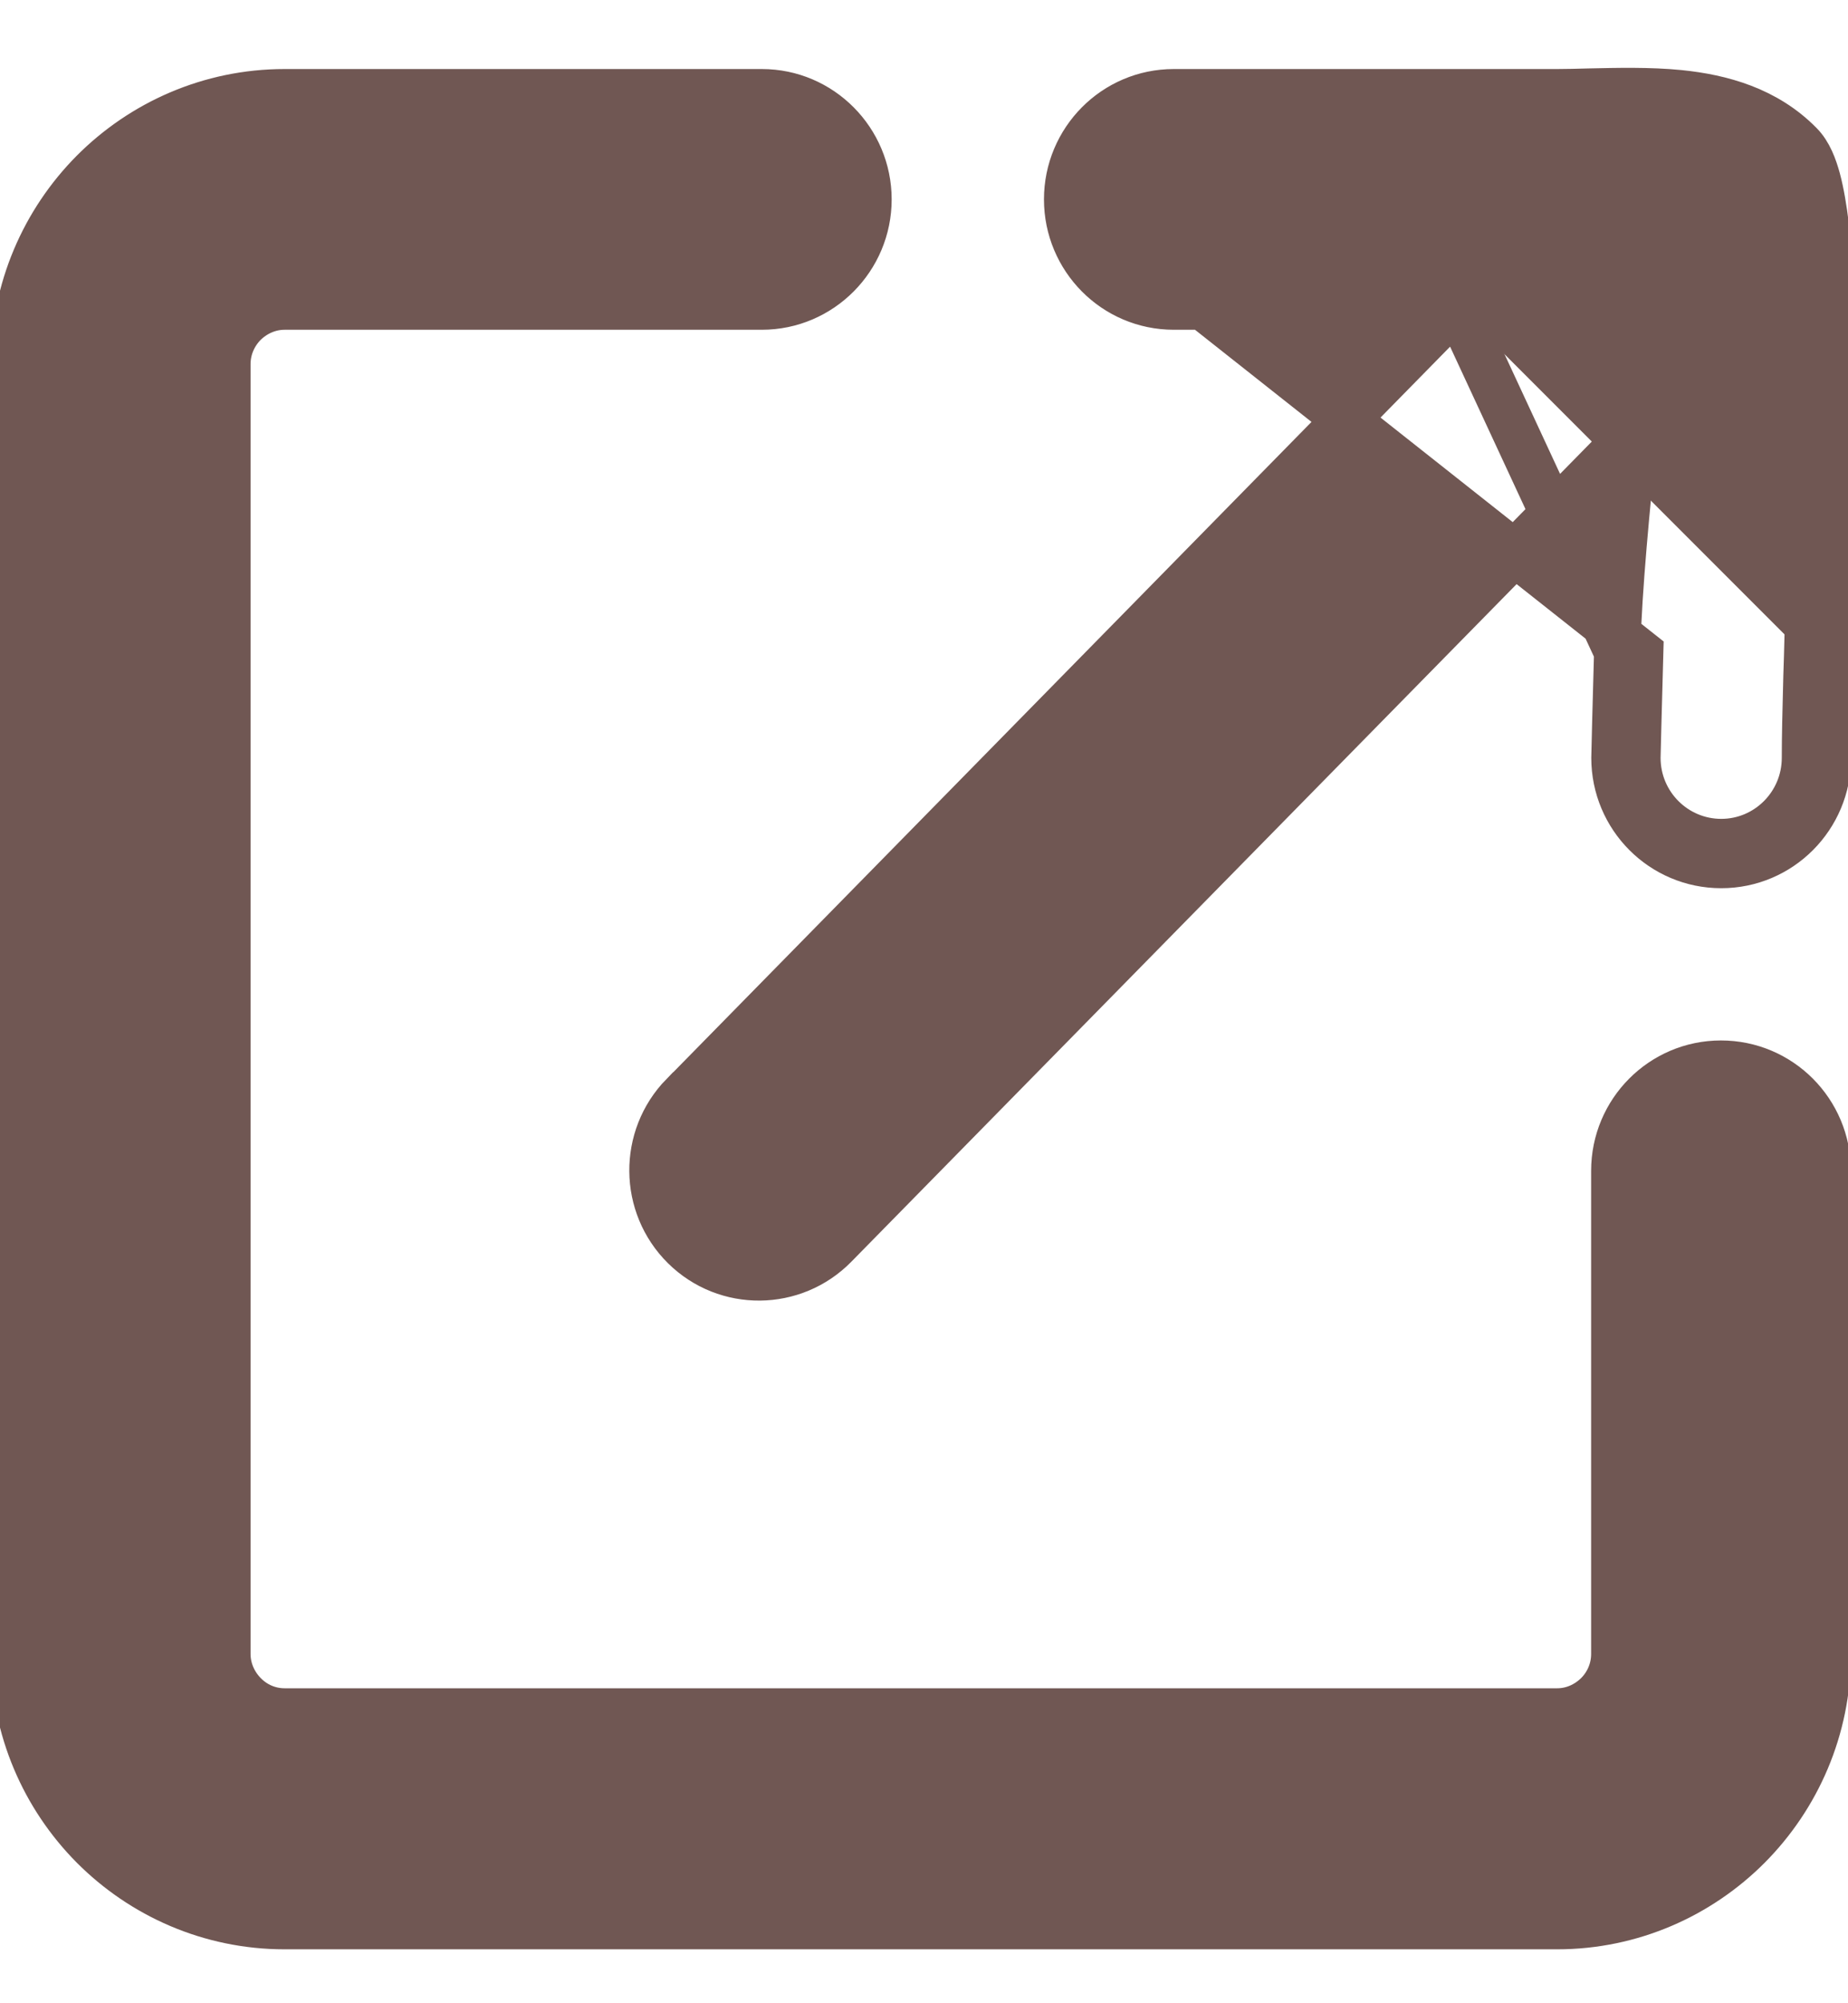 <svg width="12" height="13" viewBox="0 0 12 13" fill="none" xmlns="http://www.w3.org/2000/svg">
<path d="M9.461 1.99L4.435 7.108L4.434 7.108C4.167 7.382 4.171 7.822 4.443 8.091C4.715 8.36 5.154 8.356 5.422 8.082C5.422 8.082 5.422 8.082 5.422 8.082L10.614 2.797C10.612 2.809 10.611 2.82 10.61 2.832C10.565 3.283 10.512 3.807 10.501 4.23L9.461 1.99ZM9.461 1.99H7.622C7.238 1.99 6.929 1.677 6.929 1.294C6.929 0.911 7.238 0.598 7.622 0.598H10.112C10.176 0.598 10.246 0.596 10.32 0.594C10.504 0.59 10.711 0.585 10.904 0.604C11.181 0.632 11.469 0.712 11.689 0.936L11.689 0.936C11.748 0.995 11.78 1.083 11.802 1.163C11.825 1.249 11.843 1.355 11.857 1.472C11.886 1.708 11.9 2.006 11.907 2.327C11.919 2.971 11.899 3.721 11.884 4.268L11.734 4.263M9.461 1.99L10.501 4.23C10.491 4.598 10.483 4.886 10.483 4.918C10.483 5.302 10.793 5.614 11.177 5.614C11.56 5.614 11.87 5.302 11.87 4.918C11.87 4.789 11.874 4.615 11.88 4.391C11.881 4.352 11.883 4.31 11.884 4.267L11.734 4.263M11.734 4.263C11.733 4.306 11.731 4.347 11.73 4.387C11.724 4.611 11.72 4.787 11.72 4.918C11.72 5.22 11.476 5.464 11.177 5.464C10.877 5.464 10.633 5.22 10.633 4.918C10.633 4.889 10.641 4.605 10.651 4.234L7.622 1.84C7.322 1.84 7.079 1.595 7.079 1.294C7.079 0.993 7.322 0.748 7.622 0.748H10.112C10.183 0.748 10.258 0.746 10.334 0.744C10.772 0.734 11.268 0.721 11.582 1.041C11.815 1.278 11.764 3.168 11.734 4.263ZM11.175 6.902C10.792 6.902 10.482 7.214 10.482 7.598V10.733C10.482 10.835 10.441 10.928 10.373 10.996C10.304 11.064 10.212 11.106 10.112 11.106H1.848C1.747 11.106 1.655 11.065 1.587 10.996C1.519 10.927 1.477 10.834 1.477 10.733V2.363C1.477 2.262 1.518 2.169 1.586 2.1C1.655 2.032 1.748 1.99 1.848 1.99H4.947C5.33 1.99 5.64 1.677 5.64 1.294C5.64 0.911 5.33 0.598 4.947 0.598H1.848C1.363 0.598 0.923 0.797 0.605 1.116C0.287 1.436 0.09 1.878 0.09 2.364V10.733C0.09 11.22 0.287 11.662 0.605 11.982C0.923 12.301 1.363 12.5 1.848 12.5H10.111C10.595 12.5 11.035 12.301 11.353 11.982C11.671 11.662 11.869 11.22 11.869 10.733V7.598C11.869 7.214 11.559 6.902 11.175 6.902Z" fill="#705753" stroke="#705753" stroke-width="0.3"/>
</svg>
